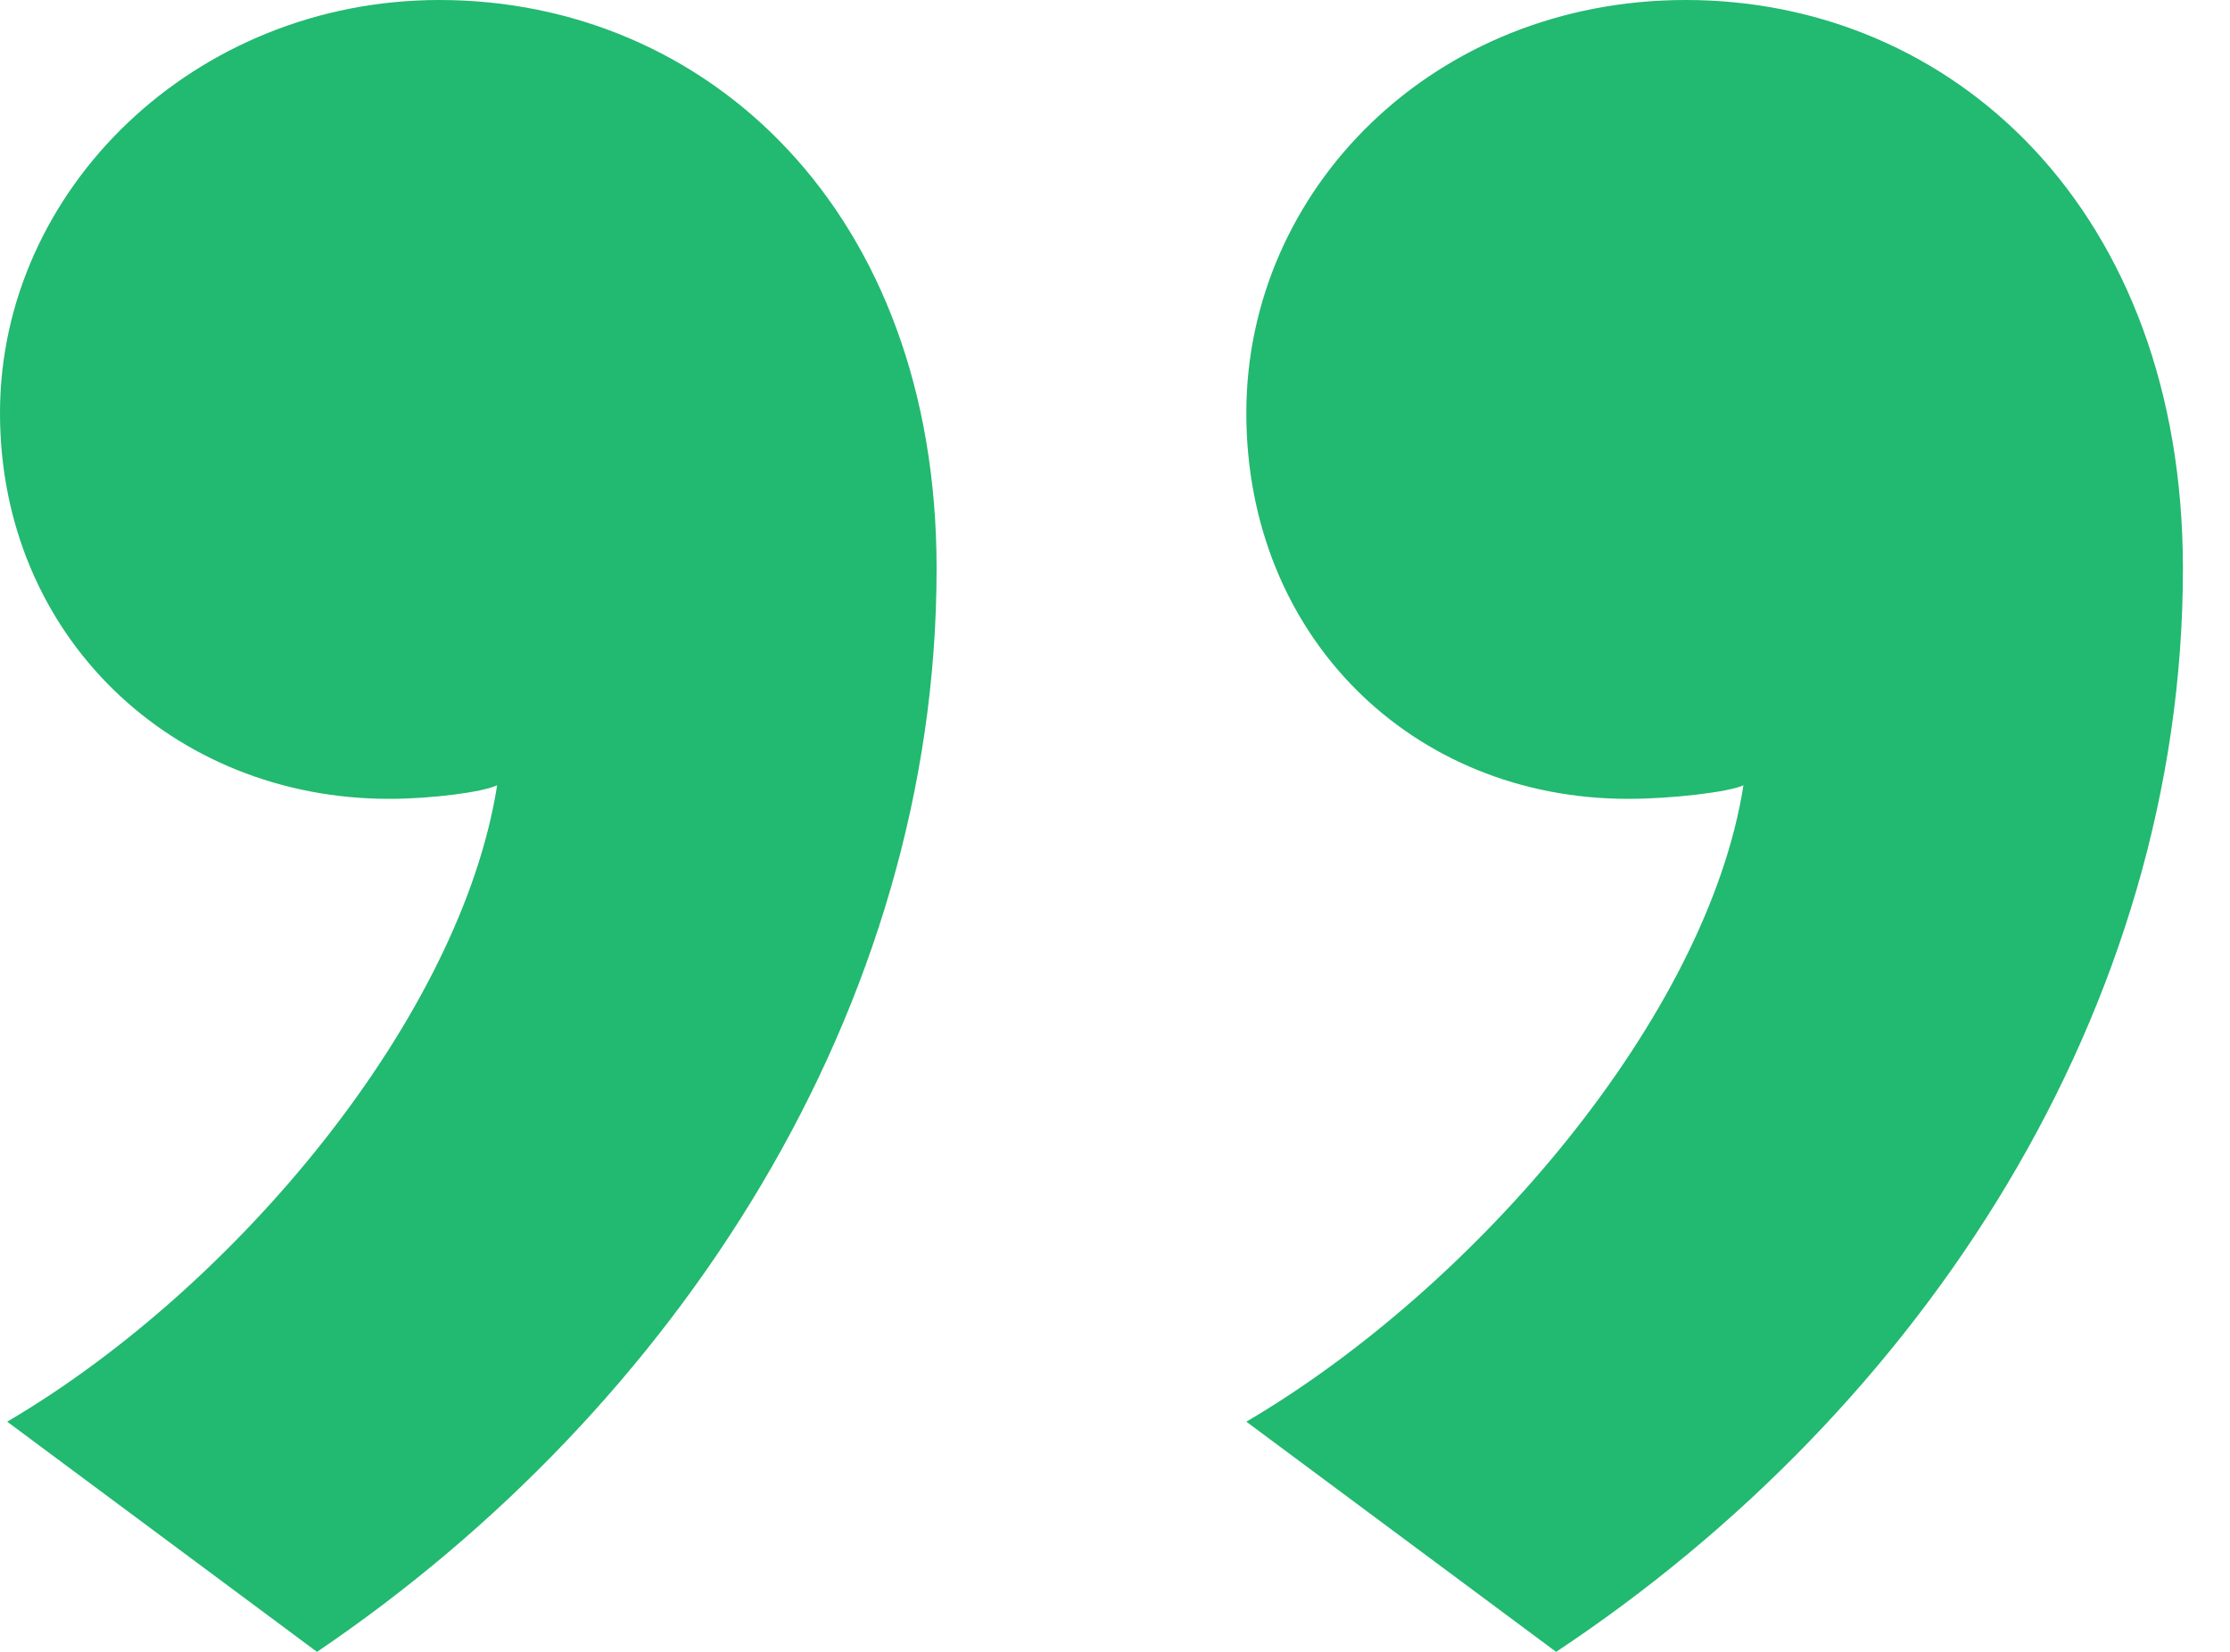 <svg width="27" height="20" viewBox="0 0 27 20" fill="none" xmlns="http://www.w3.org/2000/svg">
<path d="M18.841 20C23.29 17.049 26.43 12.213 26.43 6.885C26.43 2.541 23.639 -2.30559e-07 20.411 -4.9714e-07C17.358 -7.49312e-07 15.09 2.295 15.09 5C15.09 7.705 17.097 9.672 19.713 9.672C20.237 9.672 20.935 9.59 21.109 9.508C20.673 12.295 17.882 15.574 15.09 17.213L18.841 20ZM3.838 20C8.199 17.049 11.34 12.213 11.34 6.885C11.34 2.541 8.548 -1.47701e-06 5.321 -1.74359e-06C2.355 -1.98856e-06 -4.00208e-06 2.295 -4.25236e-06 5C-4.50265e-06 7.705 2.094 9.672 4.71 9.672C5.234 9.672 5.844 9.59 6.019 9.508C5.583 12.295 2.879 15.574 0.087 17.213L3.838 20Z" fill="#22B970"/>
</svg>
